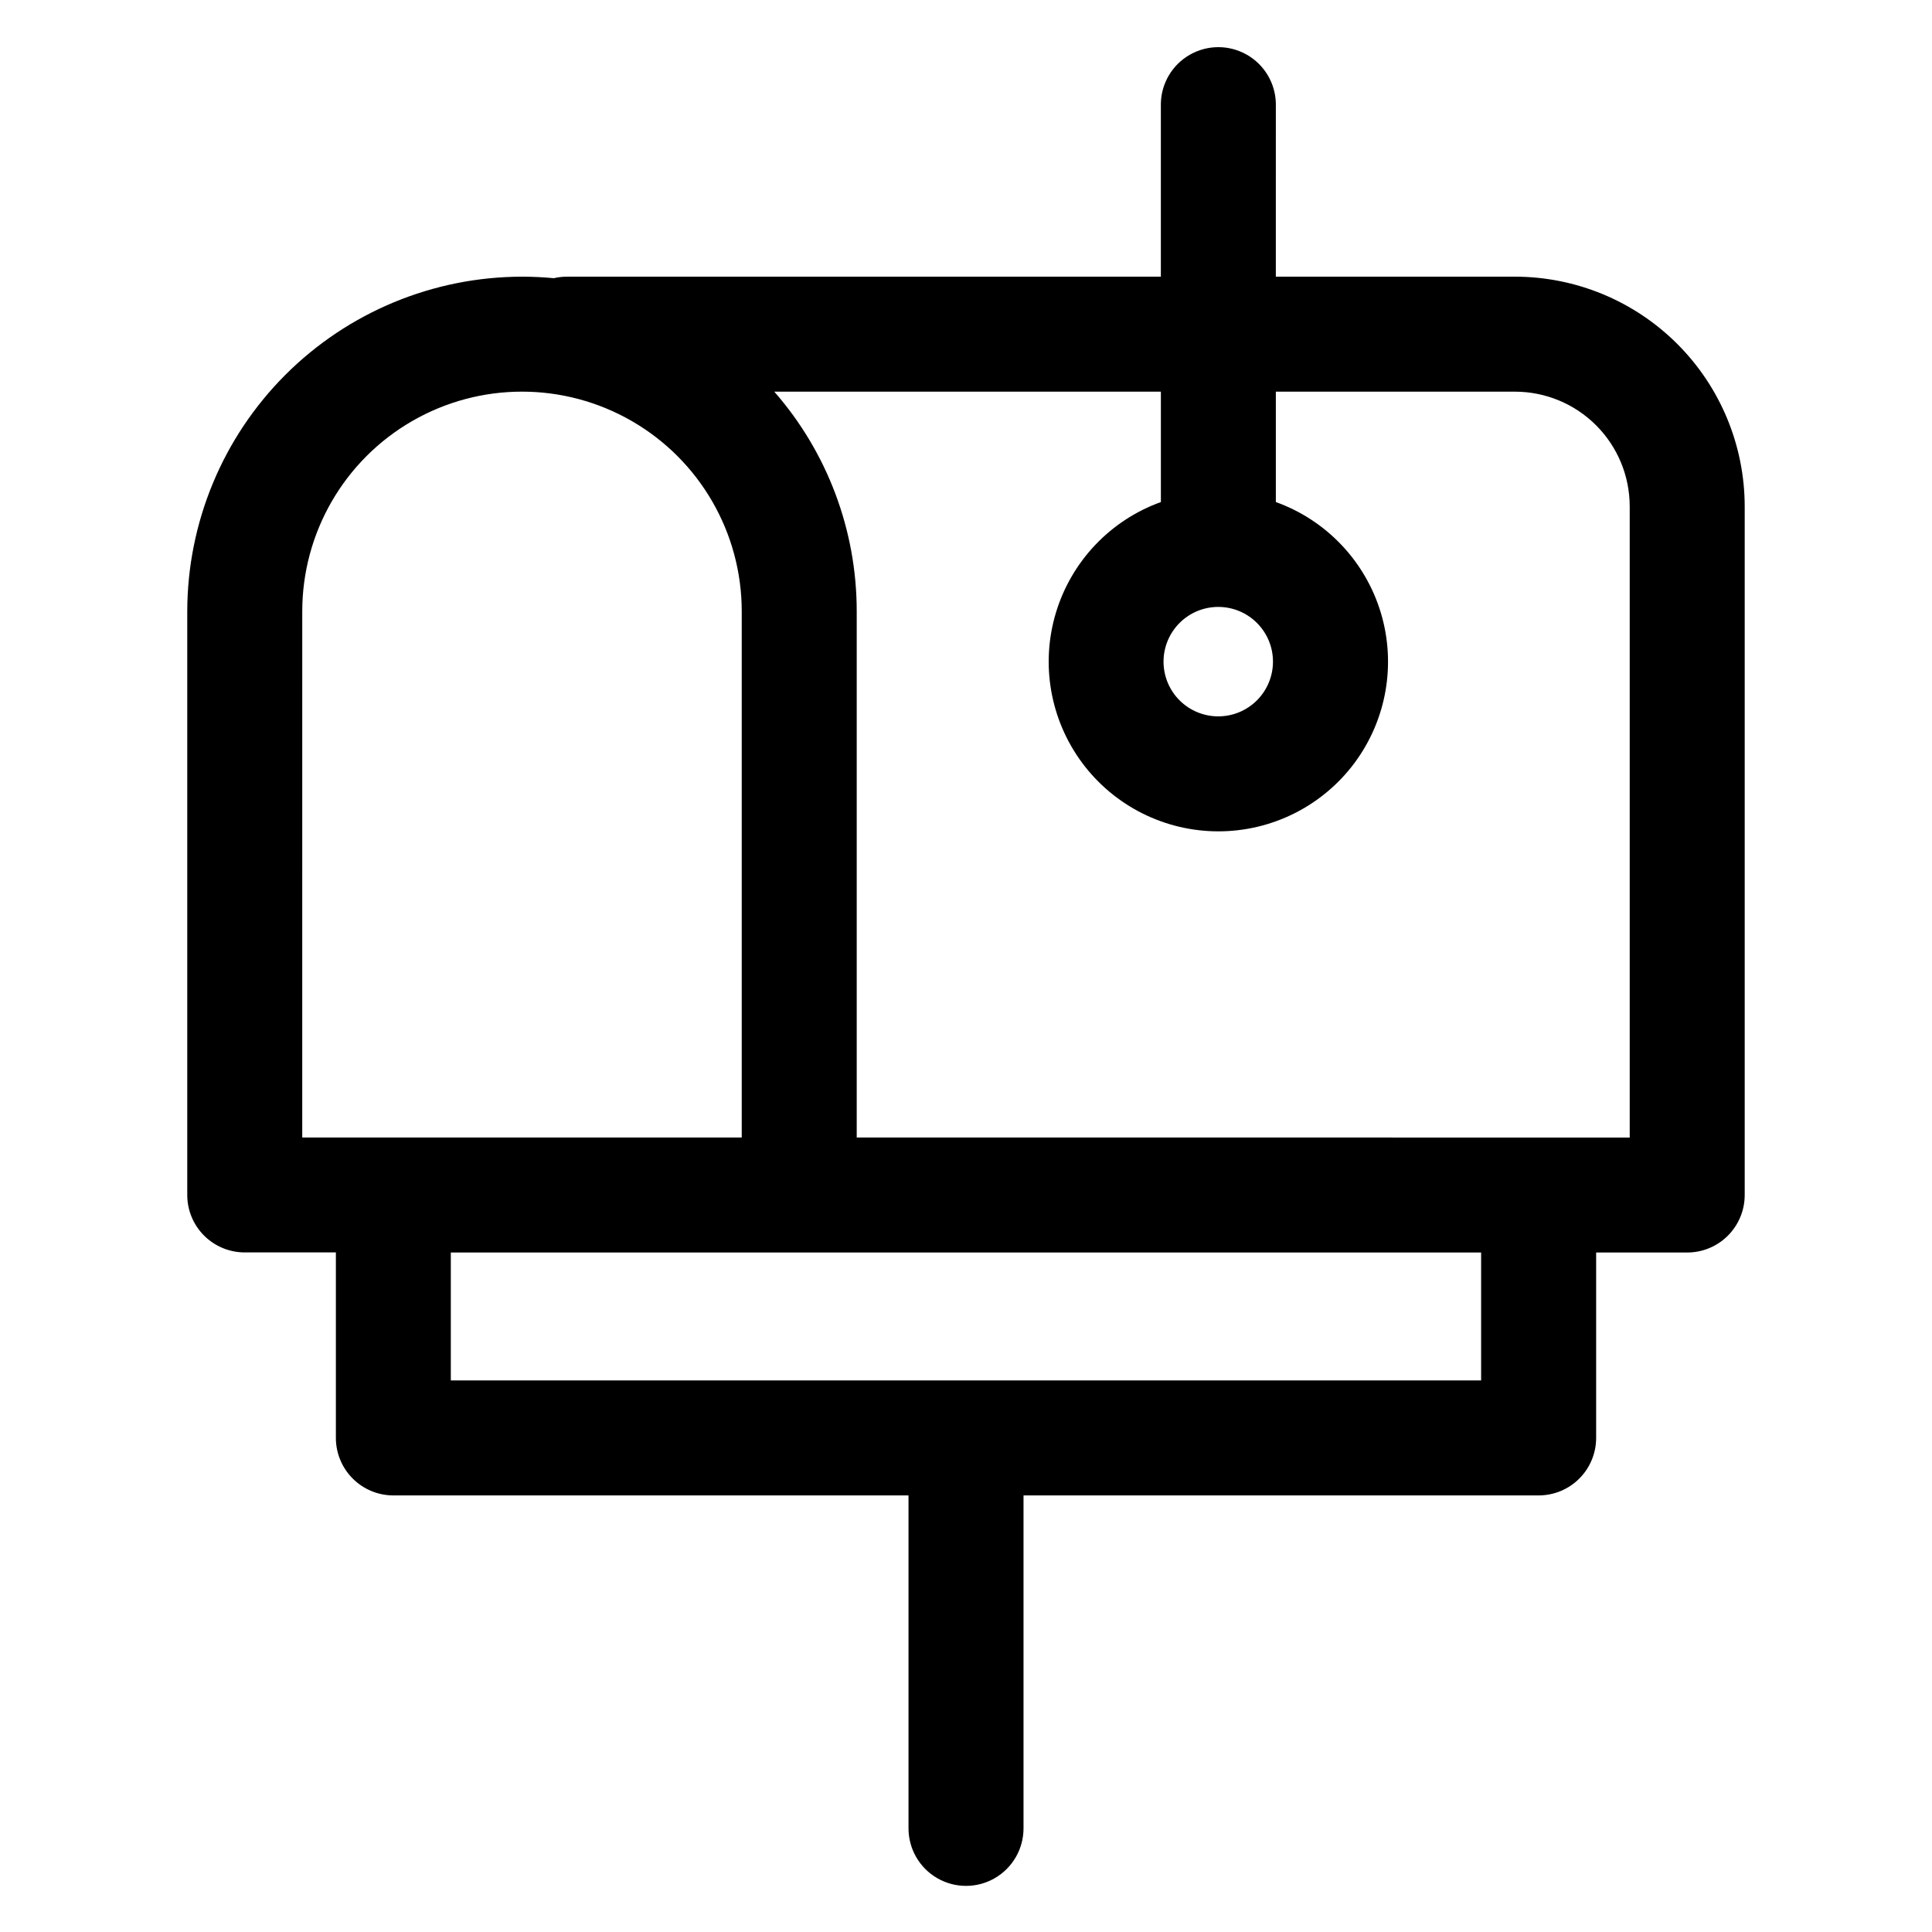 <?xml version="1.0" encoding="UTF-8"?>
<!-- Uploaded to: ICON Repo, www.svgrepo.com, Generator: ICON Repo Mixer Tools -->
<svg fill="#000000" width="800px" height="800px" version="1.1" viewBox="144 144 512 512" xmlns="http://www.w3.org/2000/svg">
 <path d="m466.86 304.84c3.848 0 7.535 1.531 10.25 4.254 2.719 2.719 4.246 6.41 4.242 10.254-0.004 3.848-1.531 7.535-4.254 10.254-2.719 2.719-6.41 4.242-10.254 4.242-3.848-0.004-7.535-1.531-10.254-4.254-2.719-2.719-4.242-6.41-4.242-10.254 0.004-3.848 1.535-7.535 4.258-10.254 2.719-2.719 6.41-4.242 10.254-4.242zm109.03 140.62v-167.27c-0.008-8.059-3.211-15.785-8.91-21.484-5.699-5.699-13.426-8.902-21.484-8.91h-63.383v29.254h0.004c13.383 4.82 23.695 15.691 27.809 29.309 4.109 13.621 1.531 28.383-6.949 39.805-8.484 11.418-21.871 18.152-36.098 18.152-14.227 0-27.613-6.734-36.098-18.152-8.48-11.422-11.059-26.184-6.949-39.805 4.113-13.617 14.426-24.488 27.812-29.309v-29.254h-102.45c14.098 16.117 21.859 36.812 21.844 58.23v139.43zm-39.379 64.367h-273.04v-33.895h273.04zm-312.41-203.8c0-20.809 11.098-40.031 29.117-50.434 18.02-10.406 40.219-10.406 58.234 0 18.02 10.402 29.117 29.625 29.117 50.434v139.43h-116.47zm321.39-88.703h-63.383l0.004-45.875c-0.102-5.375-3.027-10.301-7.703-12.957-4.672-2.66-10.398-2.66-15.07 0-4.672 2.656-7.598 7.582-7.699 12.957v45.875h-157.39c-1.172 0-2.336 0.133-3.477 0.398-2.777-0.262-5.594-0.398-8.445-0.402v0.004c-23.52 0.027-46.066 9.379-62.695 26.008-16.629 16.629-25.98 39.176-26.008 62.695v154.64c-0.004 4.043 1.602 7.918 4.457 10.777 2.859 2.856 6.734 4.461 10.773 4.461h24.156v49.137c-0.004 4.043 1.602 7.922 4.457 10.785 2.856 2.863 6.734 4.473 10.777 4.477h136.52v88.234c0 5.445 2.906 10.477 7.621 13.199 4.715 2.723 10.523 2.723 15.238 0 4.715-2.723 7.621-7.754 7.621-13.199v-88.234h136.52c4.039-0.004 7.914-1.609 10.77-4.469 2.856-2.856 4.461-6.731 4.461-10.773v-49.137h24.148l0.004 0.004c4.043-0.004 7.918-1.617 10.77-4.477 2.856-2.863 4.453-6.742 4.449-10.785v-182.48c-0.02-16.137-6.438-31.609-17.848-43.02-11.41-11.41-26.879-17.832-43.02-17.848z" fill-rule="evenodd"/>
</svg>
